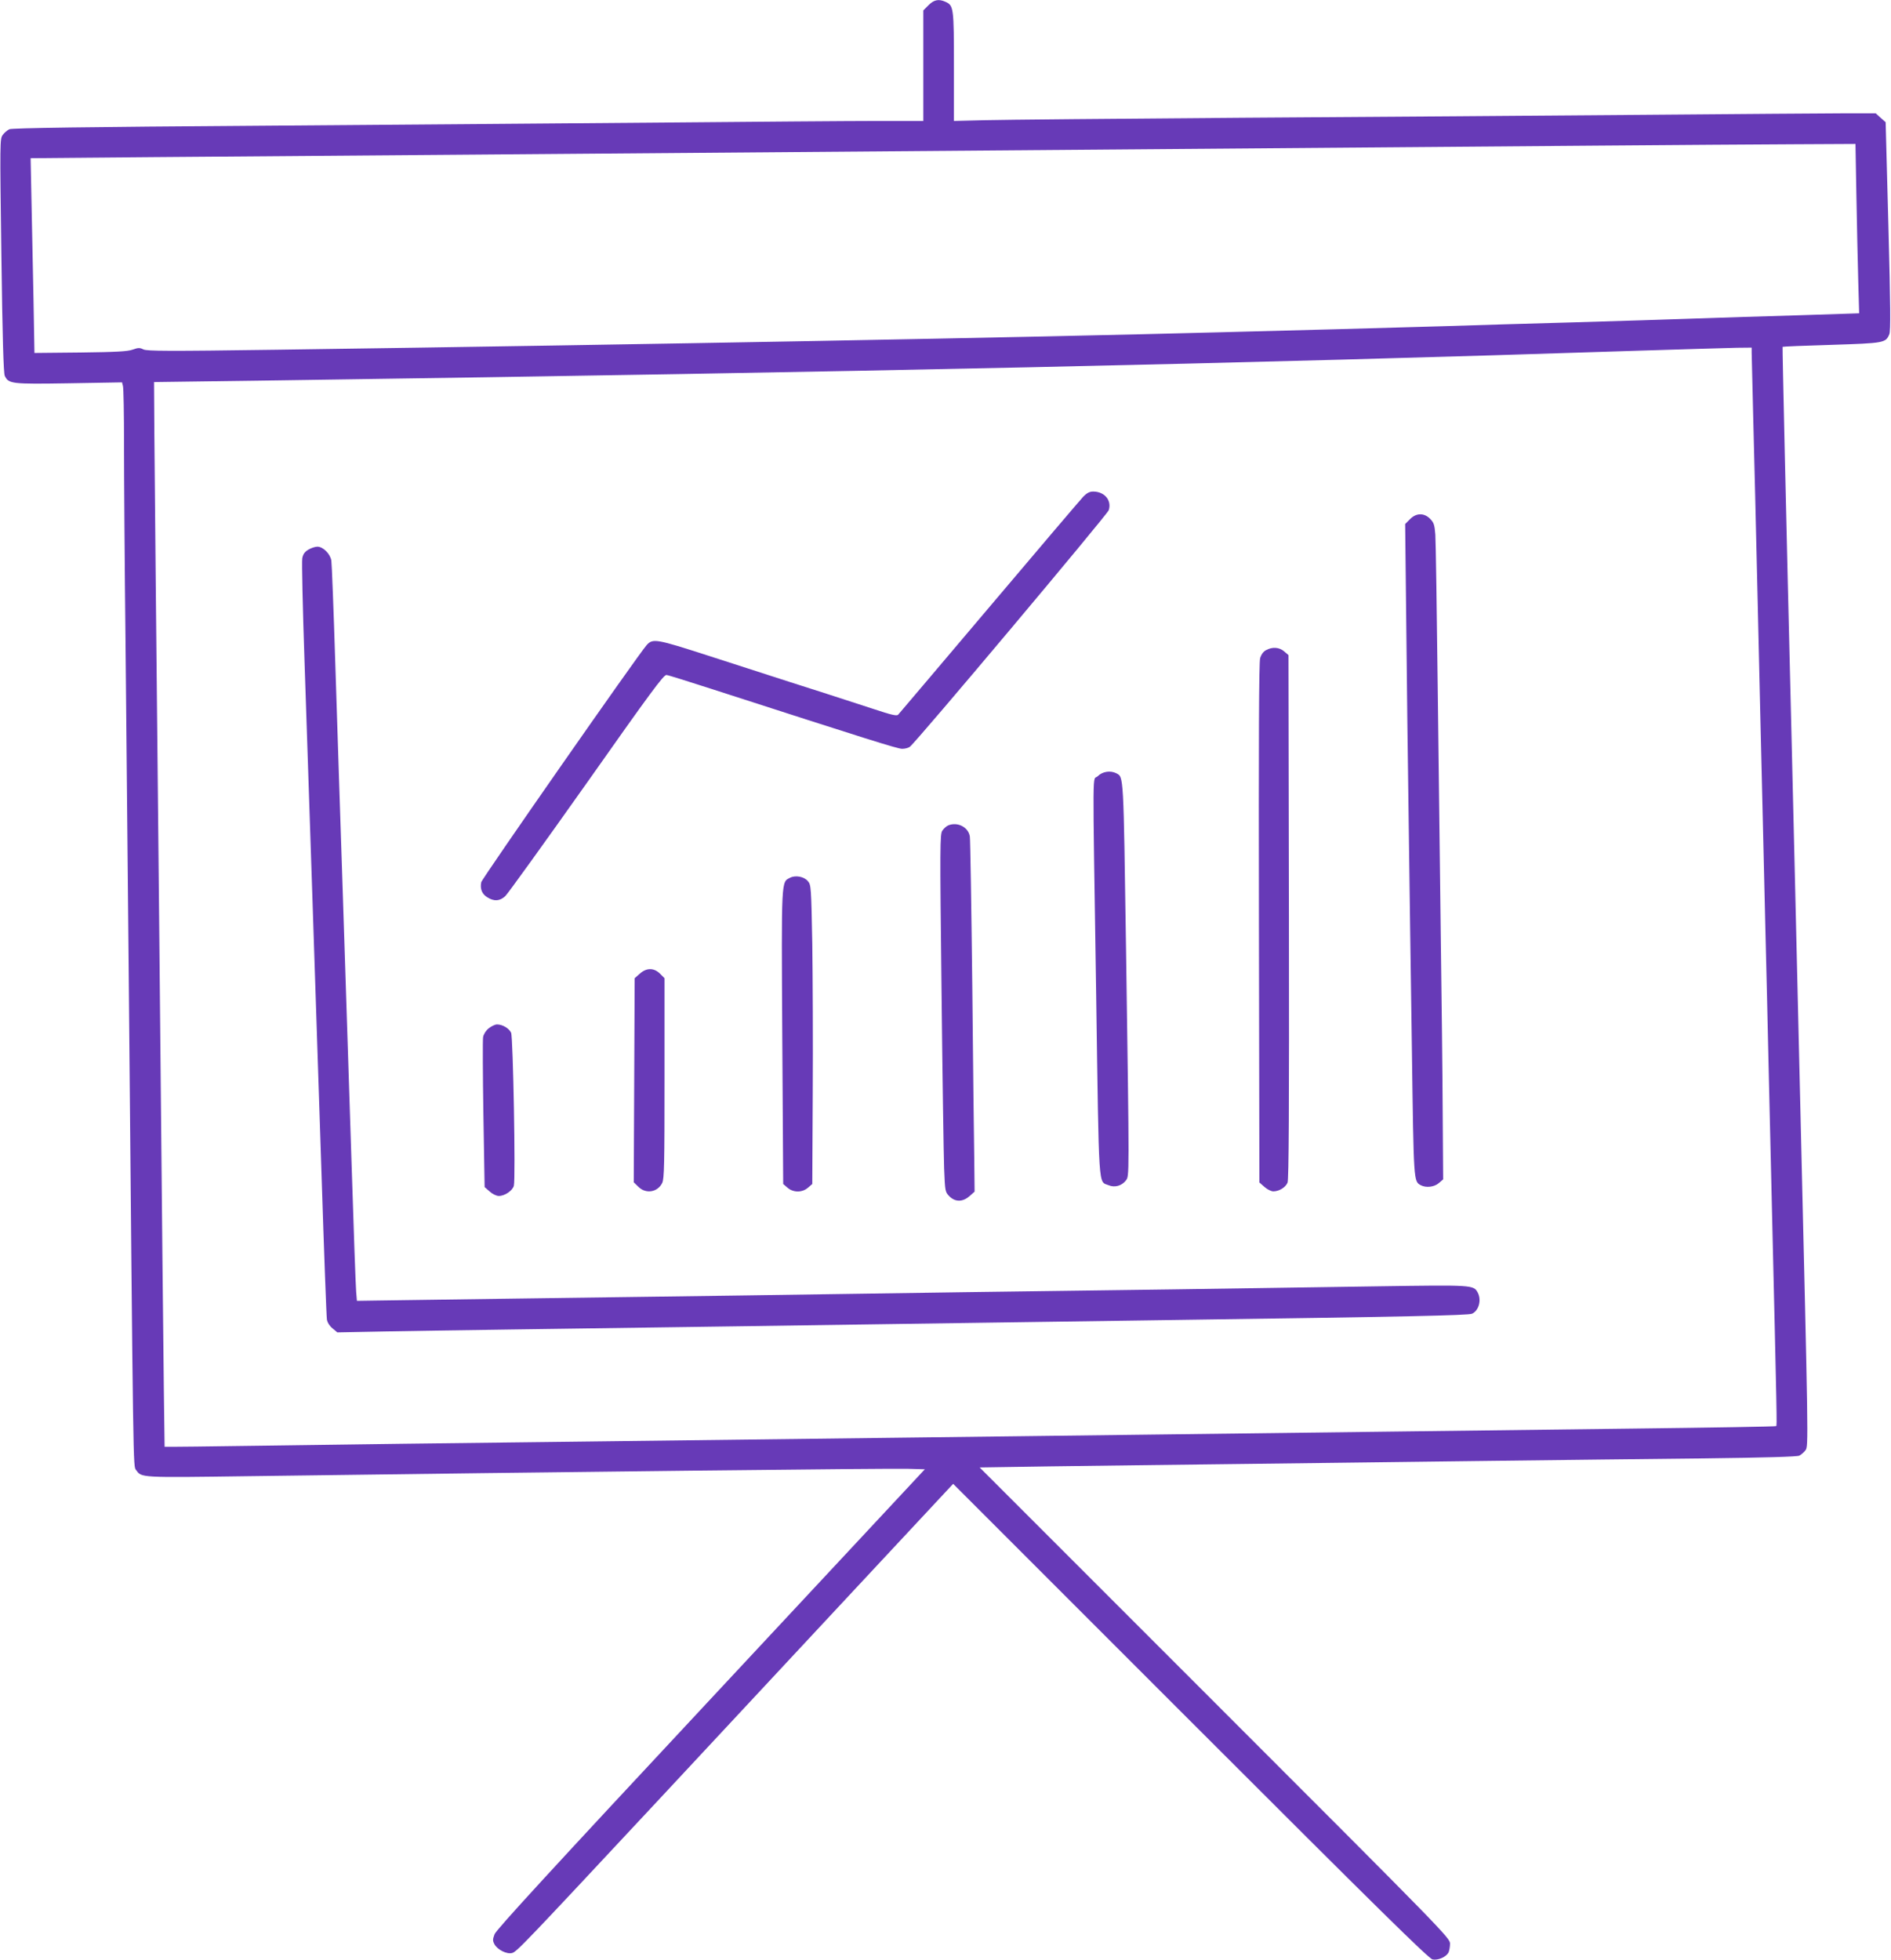 <?xml version="1.0" standalone="no"?>
<!DOCTYPE svg PUBLIC "-//W3C//DTD SVG 20010904//EN"
 "http://www.w3.org/TR/2001/REC-SVG-20010904/DTD/svg10.dtd">
<svg version="1.0" xmlns="http://www.w3.org/2000/svg"
 width="1235pt" height="1280pt" viewBox="0 0 1235 1280"
 preserveAspectRatio="xMidYMid meet">
<g transform="translate(0,1280) scale(0.1,-0.1)"
fill="#673ab7" stroke="none">
<path d="M6064 12766 l-34 -34 0 -361 0 -361 -312 0 c-172 0 -776 -5 -1343
-10 -566 -5 -1763 -14 -2660 -21 -1157 -8 -1637 -15 -1654 -23 -13 -6 -33 -23
-43 -37 -19 -25 -19 -43 -9 -787 7 -535 14 -768 22 -786 25 -53 43 -55 420
-49 l346 6 6 -24 c4 -13 7 -184 7 -379 0 -195 4 -787 10 -1315 5 -528 14
-1464 20 -2080 31 -3377 29 -3278 49 -3305 36 -50 20 -50 736 -40 2075 28
4187 52 4308 48 l107 -3 -1397 -1498 c-1034 -1108 -1402 -1509 -1413 -1538
-13 -35 -13 -43 0 -67 20 -35 80 -65 114 -56 30 7 81 61 946 988 348 374 926
994 1284 1378 l651 698 1550 -1550 c1229 -1229 1556 -1551 1581 -1556 36 -7
88 16 104 45 5 11 10 37 10 58 0 37 -32 70 -1536 1574 l-1536 1536 458 7 c253
3 828 11 1279 16 451 6 1173 14 1605 20 432 5 1056 13 1387 16 406 5 610 11
624 18 12 6 31 22 41 36 19 26 18 63 -32 2150 -27 1169 -55 2305 -60 2525 -36
1463 -60 2528 -58 2530 2 2 146 8 321 13 345 11 352 13 376 69 9 22 8 180 -6
707 l-18 678 -33 29 -32 29 -198 0 c-108 0 -705 -5 -1327 -10 -621 -5 -1796
-14 -2610 -19 -814 -6 -1571 -13 -1682 -16 l-203 -5 0 355 c0 386 -2 399 -55
423 -44 20 -75 14 -111 -22z m6060 -1243 c3 -186 9 -435 12 -554 l6 -215 -398
-13 c-220 -6 -520 -16 -669 -21 -148 -5 -506 -17 -795 -25 -289 -8 -669 -19
-845 -25 -176 -5 -495 -14 -710 -20 -214 -6 -556 -15 -760 -20 -1275 -34
-3692 -79 -6165 -114 -707 -10 -839 -9 -863 2 -24 12 -34 12 -70 -1 -33 -12
-103 -16 -342 -19 l-300 -3 -6 340 c-4 187 -10 473 -13 636 l-6 296 807 7
c445 3 1364 11 2043 16 3476 28 5721 46 7380 59 492 4 1073 8 1291 9 l397 2 6
-337z m-684 -1025 c0 -18 5 -206 10 -418 6 -212 19 -770 30 -1240 11 -470 24
-1045 30 -1277 5 -233 15 -614 20 -848 6 -234 15 -617 20 -852 6 -236 15 -619
20 -853 36 -1521 36 -1517 30 -1523 -3 -3 -417 -10 -920 -16 -503 -6 -1261
-16 -1685 -21 -423 -5 -1146 -14 -1605 -20 -459 -6 -1188 -15 -1620 -20 -432
-5 -1350 -17 -2040 -25 -690 -8 -1570 -19 -1954 -25 -385 -6 -700 -9 -701 -8
-1 2 -7 550 -14 1218 -6 668 -16 1643 -21 2165 -21 2084 -30 2935 -32 3245
l-2 325 810 11 c3772 54 6319 109 8889 194 297 9 584 18 638 19 l97 1 0 -32z"/>
<path d="M7076 9558 c-17 -18 -294 -343 -615 -723 -321 -379 -589 -696 -595
-702 -9 -10 -44 -2 -161 37 -83 27 -220 71 -305 99 -158 50 -222 71 -780 251
-335 108 -357 112 -397 67 -54 -60 -1075 -1524 -1080 -1548 -9 -44 5 -78 40
-99 45 -28 81 -25 117 8 16 15 255 347 531 737 420 596 504 710 522 707 12 -1
145 -43 297 -92 1025 -331 1212 -390 1242 -390 19 0 41 6 50 13 43 32 1289
1516 1299 1545 21 64 -27 122 -102 122 -22 0 -40 -9 -63 -32z"/>
<path d="M9208 9409 l-31 -31 7 -636 c3 -351 11 -938 16 -1307 5 -368 14
-1039 21 -1490 12 -869 11 -859 58 -885 35 -18 88 -12 118 14 l28 24 -3 444
c-1 244 -7 745 -12 1113 -5 369 -14 1100 -20 1625 -6 525 -13 988 -16 1029 -5
65 -10 78 -34 103 -40 40 -91 39 -132 -3z"/>
<path d="M2013 9210 c-23 -14 -34 -29 -39 -56 -4 -20 3 -325 15 -678 28 -828
73 -2191 111 -3346 16 -503 32 -929 35 -947 3 -19 18 -43 37 -58 l31 -26 311
6 c318 6 1099 17 2391 35 402 6 1018 15 1370 20 352 5 978 14 1390 20 1516 21
1924 30 1949 41 44 20 63 89 37 138 -27 50 -33 50 -641 41 -311 -5 -911 -14
-1335 -20 -866 -11 -1850 -25 -2835 -40 -366 -5 -1020 -14 -1455 -20 -434 -6
-849 -12 -922 -13 l-132 -2 -5 60 c-3 33 -17 425 -31 870 -14 446 -39 1208
-55 1695 -16 487 -39 1175 -50 1530 -11 355 -23 660 -26 679 -7 44 -54 91 -91
91 -15 0 -42 -9 -60 -20z"/>
<path d="M8268 8554 c-17 -9 -31 -28 -38 -52 -8 -26 -10 -539 -8 -1730 l3
-1694 33 -29 c18 -16 44 -29 58 -29 38 0 80 26 93 57 8 21 11 463 9 1736 l-3
1709 -28 24 c-32 28 -78 31 -119 8z"/>
<path d="M7169 7731 c-35 -35 -34 145 -10 -1427 19 -1303 13 -1216 81 -1244
40 -17 86 -4 113 31 23 32 23 -7 1 1514 -17 1148 -15 1119 -63 1145 -39 20
-91 12 -122 -19z"/>
<path d="M6193 7410 c-12 -5 -29 -20 -39 -35 -15 -24 -16 -94 -5 -1038 6 -556
14 -1081 17 -1166 6 -153 7 -155 34 -183 39 -39 88 -38 132 1 l33 29 -2 199
c-2 109 -8 623 -13 1143 -6 520 -13 959 -16 977 -9 61 -80 98 -141 73z"/>
<path d="M5160 7068 c-58 -30 -57 6 -51 -1041 l6 -959 28 -24 c38 -33 96 -33
134 0 l28 24 3 594 c2 326 0 765 -3 976 -7 372 -8 384 -29 408 -25 30 -81 40
-116 22z"/>
<path d="M4178 6441 l-33 -29 -3 -667 -3 -666 30 -29 c49 -49 126 -36 156 25
13 29 15 117 15 685 l0 652 -29 29 c-40 40 -89 40 -133 0z"/>
<path d="M3191 6084 c-18 -14 -33 -39 -36 -57 -3 -18 -2 -245 2 -505 l8 -474
33 -29 c19 -17 44 -29 60 -29 39 0 90 35 98 67 12 46 -5 970 -18 999 -14 29
-56 54 -92 54 -13 0 -38 -12 -55 -26z"/>
</g>
</svg>
